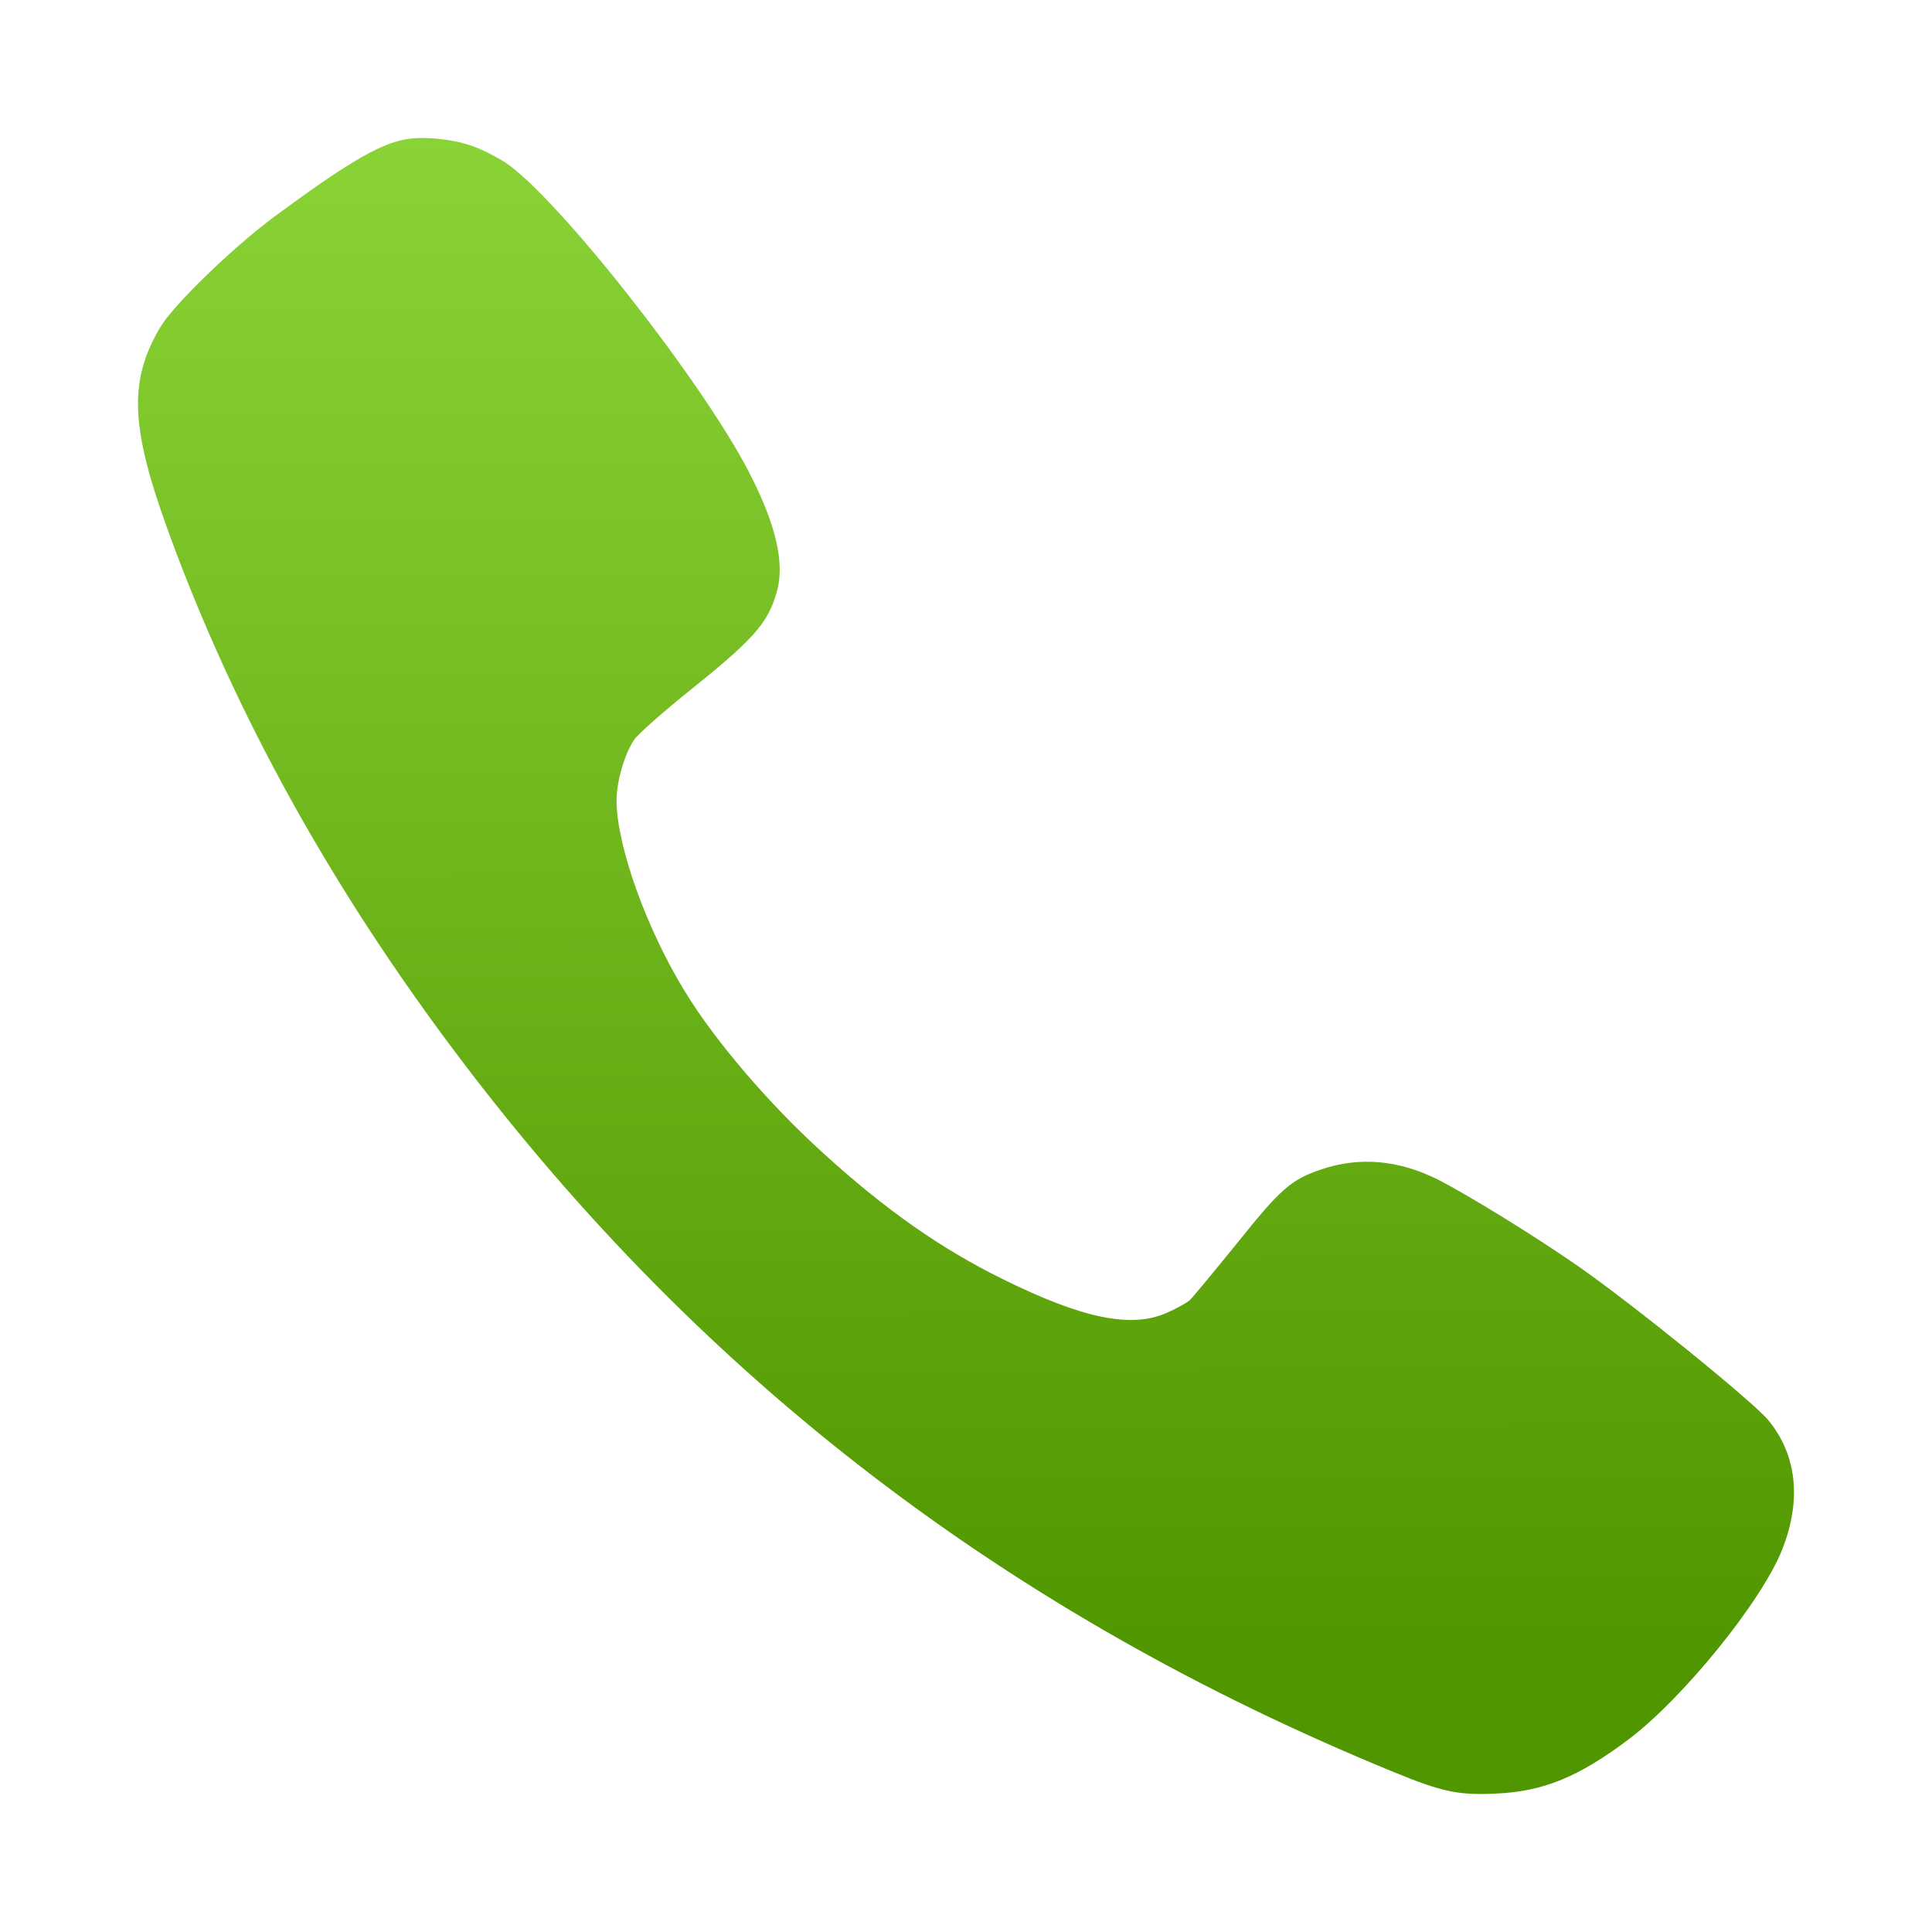 <?xml version="1.0" encoding="UTF-8"?> <svg xmlns="http://www.w3.org/2000/svg" width="24" height="24" viewBox="0 0 24 24" fill="none"><path fill-rule="evenodd" clip-rule="evenodd" d="M5.864 1.813C5.983 1.853 6.167 1.948 6.272 2.015C6.918 2.44 8.716 4.725 9.305 5.866C9.641 6.518 9.753 7 9.648 7.358C9.539 7.743 9.359 7.945 8.553 8.59C8.23 8.85 7.928 9.117 7.88 9.187C7.758 9.363 7.659 9.707 7.659 9.95C7.663 10.514 8.03 11.537 8.512 12.323C8.886 12.934 9.556 13.717 10.219 14.318C10.997 15.027 11.684 15.509 12.459 15.891C13.455 16.383 14.063 16.508 14.509 16.302C14.621 16.252 14.74 16.184 14.777 16.154C14.811 16.123 15.073 15.806 15.358 15.455C15.909 14.767 16.035 14.655 16.412 14.527C16.892 14.365 17.381 14.409 17.874 14.659C18.248 14.851 19.064 15.354 19.59 15.719C20.284 16.201 21.766 17.403 21.967 17.642C22.32 18.074 22.381 18.628 22.143 19.239C21.892 19.884 20.913 21.092 20.23 21.608C19.611 22.074 19.172 22.253 18.595 22.28C18.119 22.303 17.922 22.263 17.313 22.013C12.541 20.059 8.73 17.143 5.705 13.136C4.124 11.044 2.921 8.874 2.098 6.622C1.619 5.309 1.595 4.739 1.989 4.067C2.159 3.784 2.883 3.082 3.41 2.69C4.287 2.042 4.692 1.802 5.015 1.735C5.236 1.688 5.62 1.725 5.864 1.813Z" fill="url(#paint0_linear)"></path><defs><linearGradient id="paint0_linear" x1="12" y1="1.714" x2="12.057" y2="20.671" gradientUnits="userSpaceOnUse"><stop stop-color="#8AD336"></stop><stop offset="1" stop-color="#509600"></stop></linearGradient></defs></svg> 